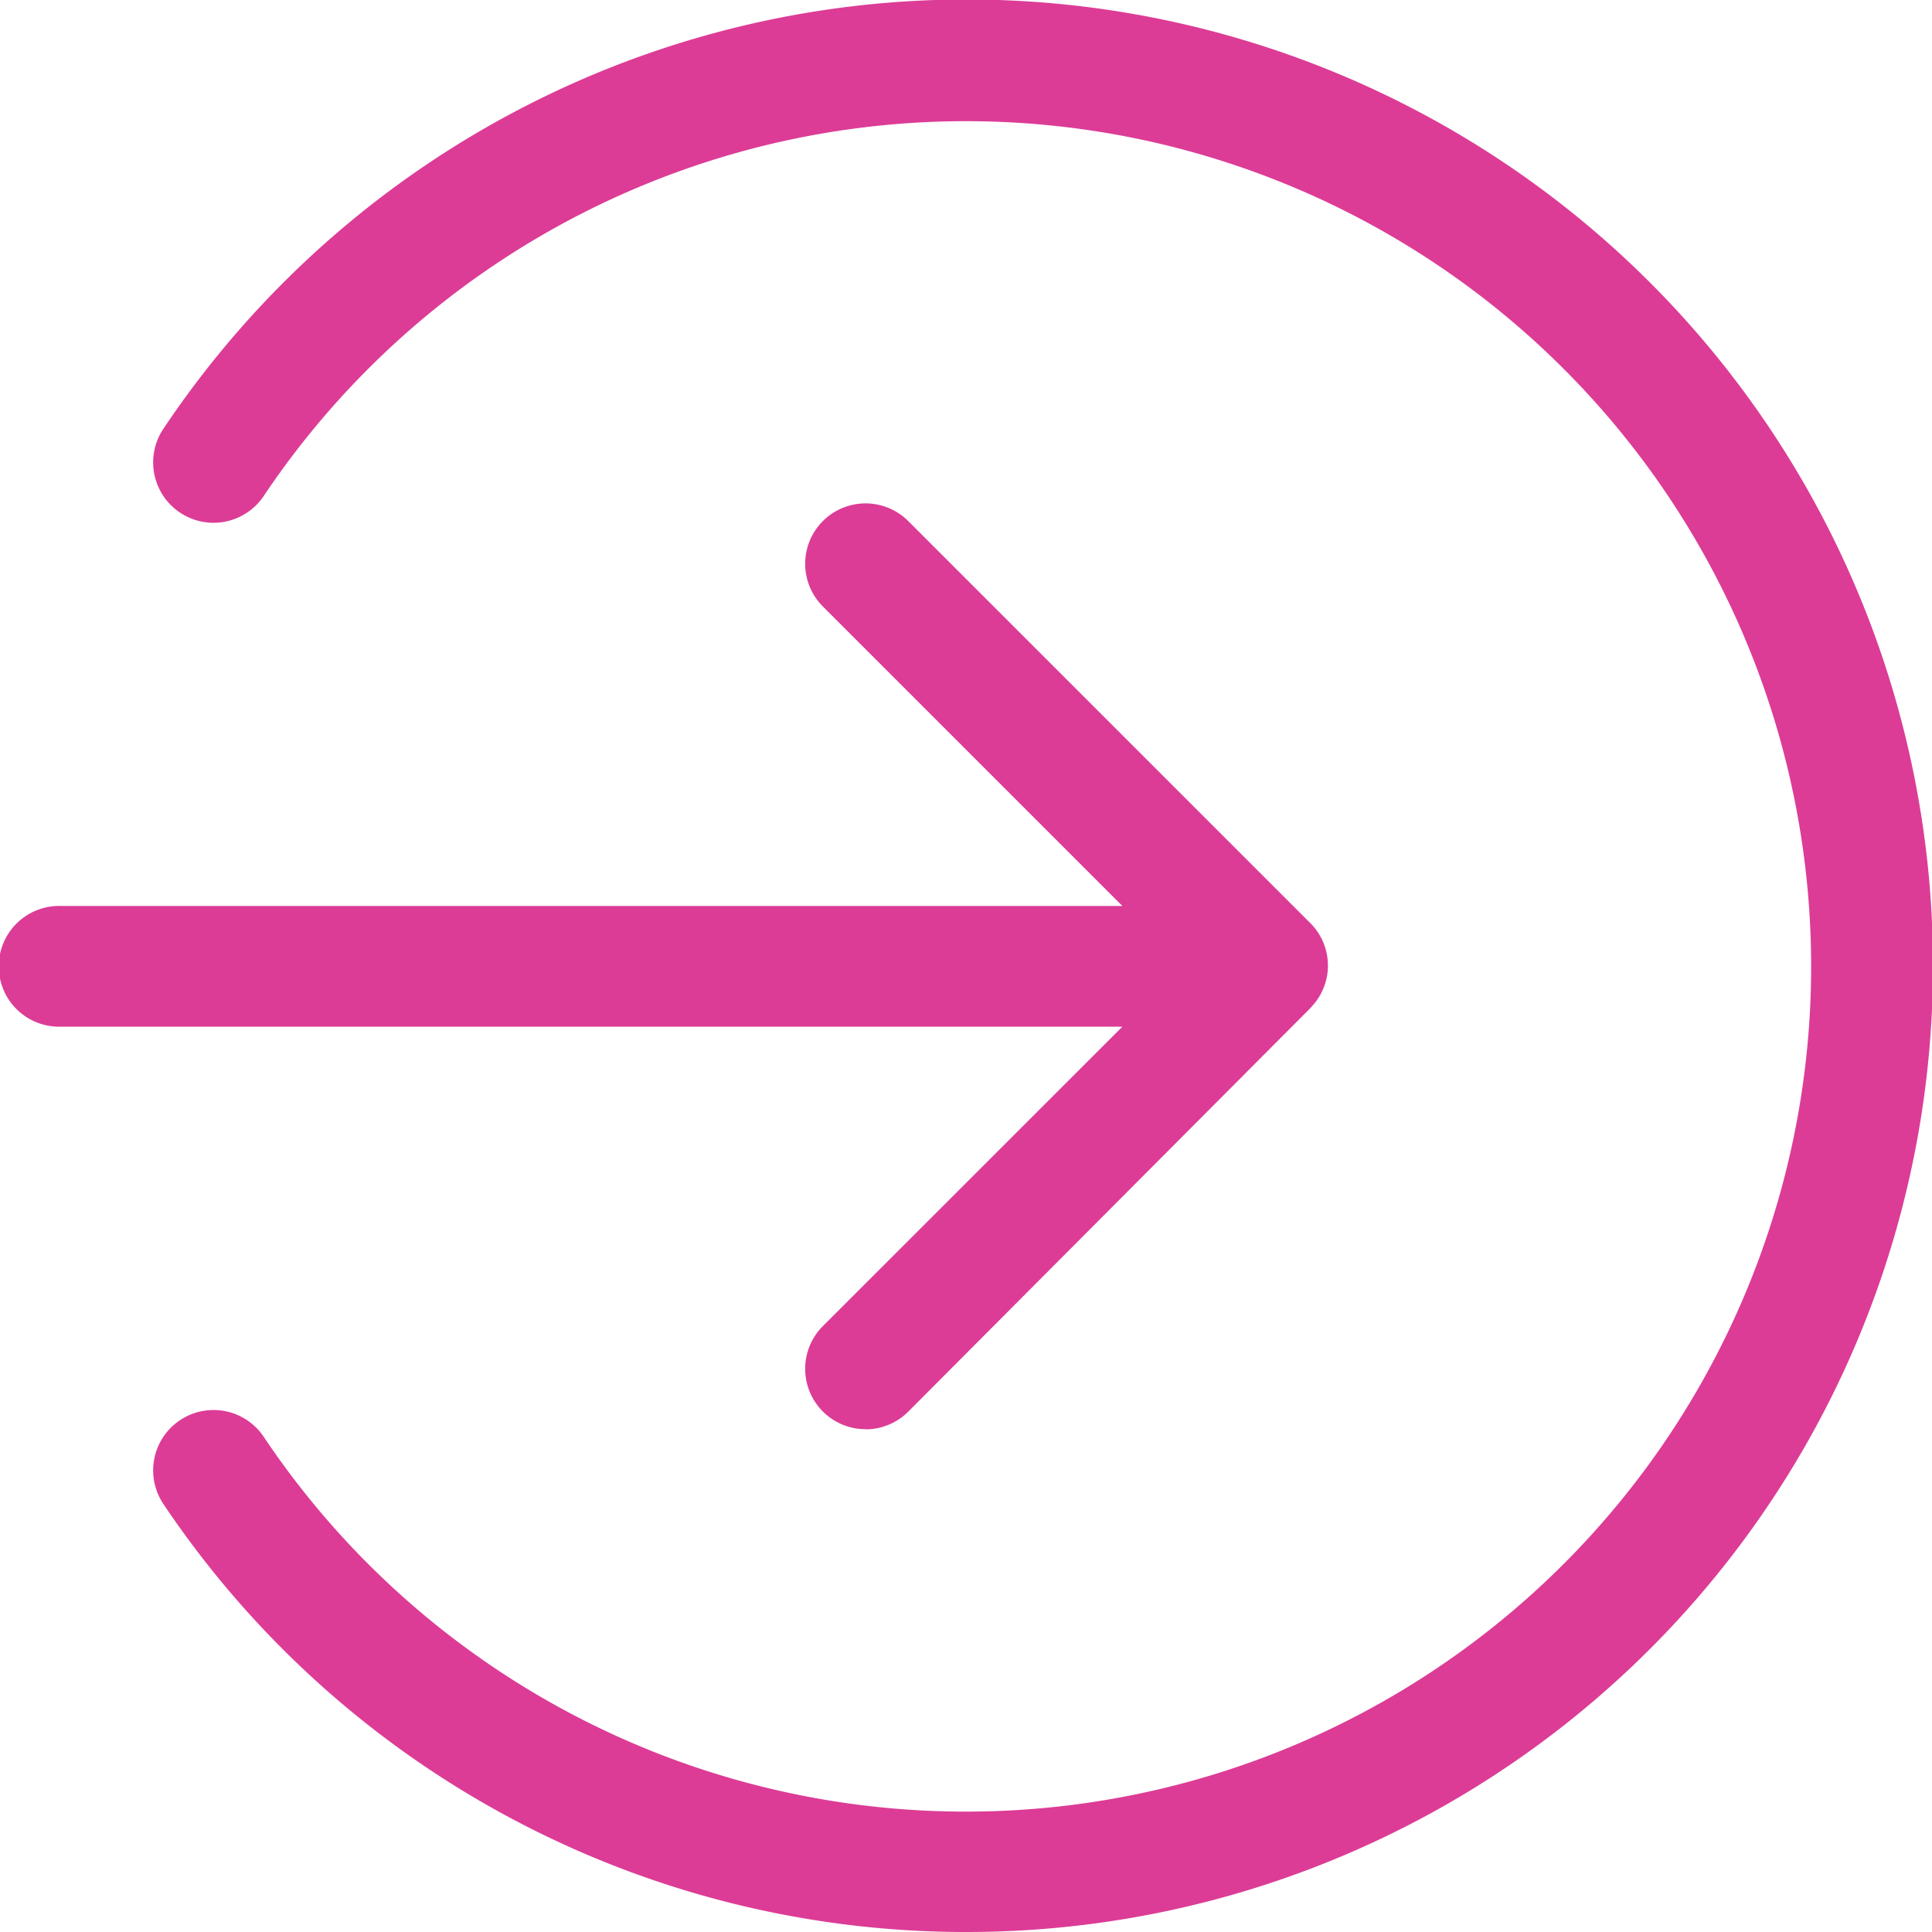 <?xml version="1.0" encoding="UTF-8"?>
<svg xmlns="http://www.w3.org/2000/svg" xmlns:xlink="http://www.w3.org/1999/xlink" id="CTA" width="75" height="75" viewBox="0 0 75 75">
  <defs>
    <clipPath id="clip-path">
      <rect id="Rechteck_148803" data-name="Rechteck 148803" width="75" height="75" fill="none"></rect>
    </clipPath>
  </defs>
  <g id="Gruppe_165168" data-name="Gruppe 165168" clip-path="url(#clip-path)">
    <path id="Pfad_187001" data-name="Pfad 187001" d="M37.56,75A37.5,37.5,0,0,1,6.316,58.345a2.344,2.344,0,0,1,3.9-2.6,32.811,32.811,0,1,0,0-36.459,2.344,2.344,0,0,1-3.9-2.6A37.51,37.51,0,1,1,37.56,75M33.6,55.481a2.344,2.344,0,0,1-1.658-4L43.57,39.856H2.344a2.344,2.344,0,1,1,0-4.687H43.57L31.943,23.543a2.344,2.344,0,1,1,3.316-3.314L50.887,35.855l0,0,0,0,0,0,0,0v0l0,0,0,0,0,0h0a2.345,2.345,0,0,1,.487.74h0a2.33,2.33,0,0,1,.176.857v0h0v.029h0v.006h0v.022h0v0a2.326,2.326,0,0,1-.663,1.6l0,.006,0,0h0l0,0-.011.012L35.258,54.8a2.337,2.337,0,0,1-1.658.686" transform="translate(0 0)" fill="#dc3c96"></path>
  </g>
</svg>
